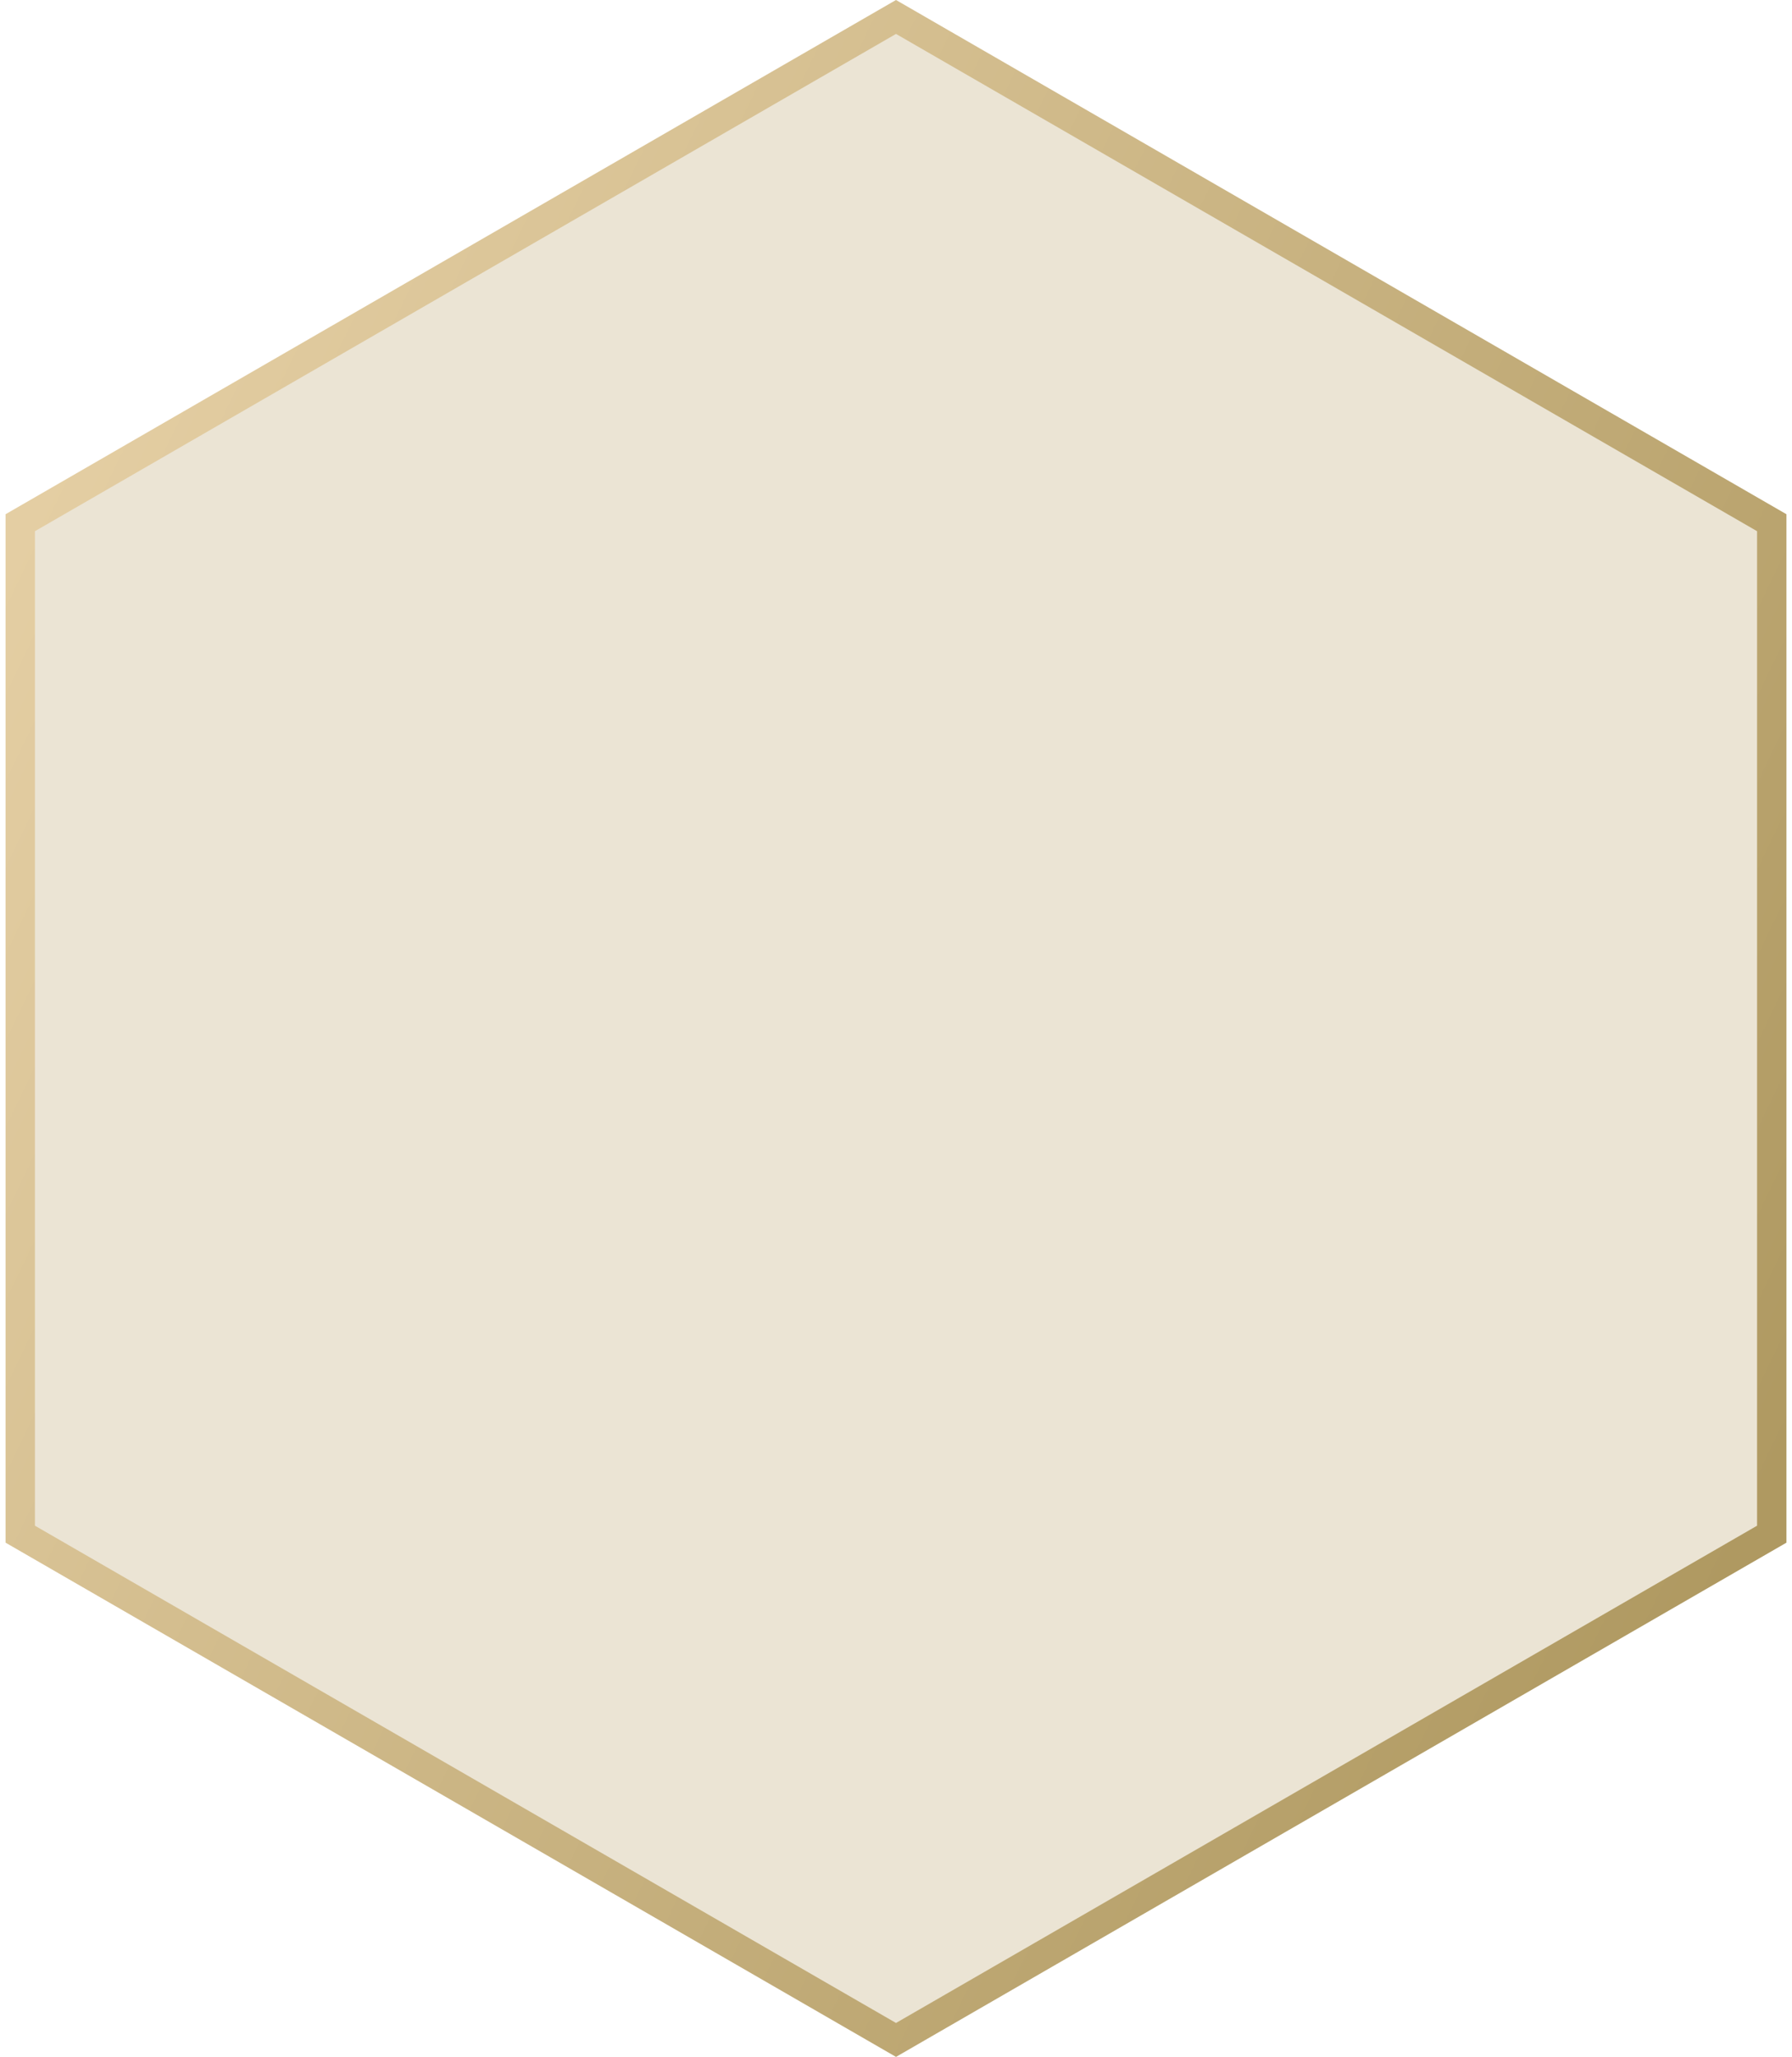 <?xml version="1.0" encoding="UTF-8"?> <svg xmlns="http://www.w3.org/2000/svg" width="61" height="70" viewBox="0 0 61 70" fill="none"> <path d="M0.689 17.789L30.5 0.577L60.311 17.789V52.211L30.5 69.423L0.689 52.211V17.789Z" fill="#EBE4D4" stroke="url(#paint0_linear_3794_259)"></path> <defs> <linearGradient id="paint0_linear_3794_259" x1="-7.417" y1="35" x2="53.676" y2="64.438" gradientUnits="userSpaceOnUse"> <stop stop-color="#E4CEA3"></stop> <stop offset="1" stop-color="#AF9961"></stop> </linearGradient> </defs> </svg> 